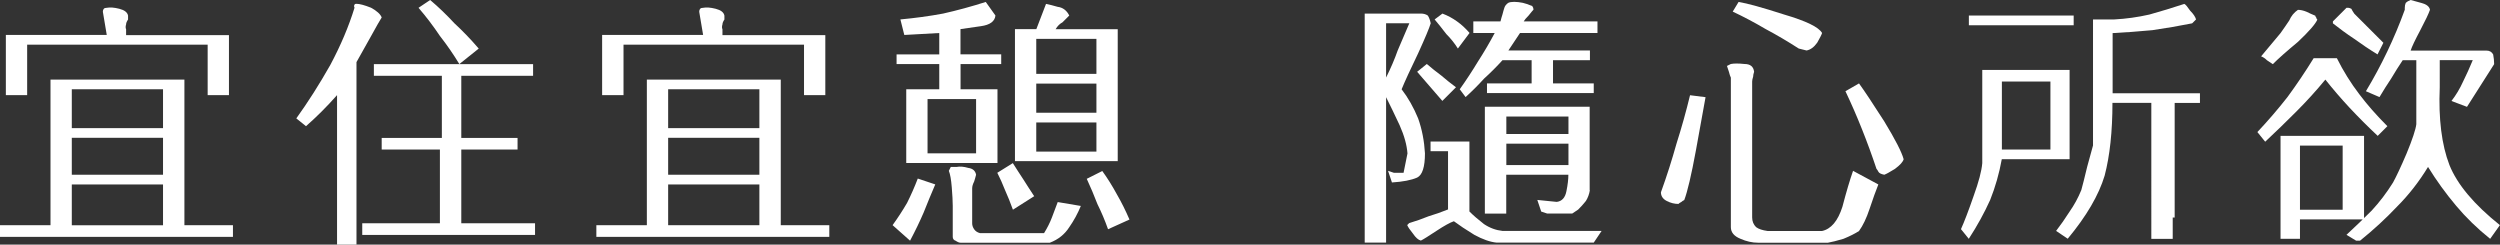 <?xml version="1.0" encoding="UTF-8"?>
<svg id="_圖層_2" data-name="圖層 2" xmlns="http://www.w3.org/2000/svg" viewBox="0 0 281.71 27.56">
  <rect x="0" y="0" width="281.71" height="27.56" fill="#333333" stroke="none"/>
  <defs>
    <style>
      .cls-1 {
        fill: #fff;
      }
    </style>
  </defs>
  <g id="_圖層_1-2" data-name="圖層 1">
    <g>
      <path class="cls-1" d="M26.25,26.69H0v-1.31H5.69V8.97h15.09V25.38h5.47v1.31Zm-.44-15.97h-2.41V5.03H3.06v5.69H.66V3.94H12.03c-.07-.44-.15-.88-.22-1.31-.07-.44-.15-.88-.22-1.31,0-.15,.04-.25,.11-.33s.18-.11,.33-.11c.36-.07,.84-.04,1.42,.11,.58,.15,.91,.4,.98,.77v.44c-.15,.22-.22,.4-.22,.55-.07,.22-.07,.4,0,.55v.66h11.59v6.78Zm-7.44,3.72v-4.38H8.09v4.38h10.28Zm0,5.25v-4.16H8.09v4.16h10.28Zm0,5.69v-4.59H8.09v4.59h10.28Z"/>
      <path class="cls-1" d="M43.01,1.97c-.15,.22-.58,.98-1.31,2.3-.73,1.31-1.24,2.22-1.53,2.73V27.56h-2.19V10.72c-.58,.66-1.17,1.28-1.75,1.86s-1.17,1.13-1.75,1.64l-1.09-.88c1.31-1.82,2.59-3.83,3.83-6.02,1.17-2.19,2.08-4.34,2.73-6.45-.07-.15-.07-.25,0-.33,0-.07,.07-.11,.22-.11,.36,0,.91,.15,1.64,.44,.66,.36,1.06,.73,1.2,1.09Zm17.28,24.5h-19.47v-1.31h8.75v-8.31h-6.56v-1.31h6.78v-7h-7.66v-1.31h17.94v1.31h-8.09v7h6.34v1.31h-6.34v8.31h8.31v1.31Zm-6.34-21l-2.19,1.75c-.66-1.09-1.39-2.15-2.19-3.17-.73-1.09-1.53-2.15-2.41-3.17l1.31-.88c.95,.8,1.86,1.68,2.73,2.62,.95,.88,1.86,1.82,2.73,2.84Z"/>
      <path class="cls-1" d="M93.45,26.69h-26.25v-1.31h5.69V8.97h15.09V25.38h5.47v1.31Zm-.44-15.97h-2.41V5.03h-20.34v5.69h-2.41V3.94h11.38c-.07-.44-.15-.88-.22-1.31-.07-.44-.15-.88-.22-1.31,0-.15,.04-.25,.11-.33s.18-.11,.33-.11c.36-.07,.84-.04,1.42,.11,.58,.15,.91,.4,.98,.77v.44c-.15,.22-.22,.4-.22,.55-.07,.22-.07,.4,0,.55v.66h11.59v6.78Zm-7.44,3.72v-4.38h-10.28v4.38h10.28Zm0,5.25v-4.16h-10.28v4.16h10.28Zm0,5.69v-4.59h-10.28v4.59h10.28Z"/>
      <path class="cls-1" d="M105.39,20.78c-.44,1.02-.88,2.08-1.31,3.17-.44,1.02-.95,2.08-1.53,3.17l-1.97-1.75c.58-.8,1.13-1.64,1.64-2.52,.44-.88,.84-1.79,1.2-2.73l1.97,.66Zm7.44-13.56h-4.59v2.84h4.16v8.31h-10.28V10.06h3.72v-2.84h-4.81v-1.09h4.81V3.72l-3.94,.22-.44-1.75c1.6-.15,3.21-.36,4.81-.66,1.6-.36,3.21-.8,4.81-1.31l1.09,1.53c-.07,.66-.62,1.06-1.64,1.2-1.02,.15-1.79,.26-2.3,.33v2.84h4.59v1.09Zm-2.84,10.06v-6.12h-5.47v6.12h5.47Zm11.81,5.91c-.36,.88-.8,1.68-1.31,2.41-.51,.8-1.24,1.39-2.19,1.75h-10.06c-.15,0-.33-.07-.55-.22-.22-.07-.33-.22-.33-.44v-3.5c0-.51-.04-1.2-.11-2.08-.07-.88-.18-1.49-.33-1.86l.22-.44h.66c.36-.07,.8-.04,1.31,.11,.51,.07,.8,.33,.88,.77-.07,.29-.15,.55-.22,.77-.15,.29-.22,.55-.22,.77v3.94c0,.22,.07,.44,.22,.66,.15,.22,.36,.36,.66,.44h7.22c.36-.58,.66-1.17,.88-1.75,.22-.58,.44-1.17,.66-1.75l2.62,.44Zm-5.25-1.09l-2.41,1.53c-.29-.8-.58-1.53-.88-2.19-.29-.73-.58-1.39-.88-1.97l1.75-1.09c.36,.58,.77,1.2,1.2,1.86,.36,.58,.77,1.2,1.2,1.86Zm9.41-3.94h-11.59V3.28h2.41l1.09-2.84c.36,.07,.8,.18,1.31,.33,.58,.07,1.02,.4,1.31,.98l-.77,.77c-.29,.15-.55,.4-.77,.77h7v14.88Zm-2.41-9.84v-3.94h-6.78v3.94h6.78Zm0,4.38v-3.28h-6.78v3.28h6.78Zm0,4.38v-3.28h-6.78v3.28h6.78Zm3.72,7.66l-2.41,1.09c-.36-1.02-.77-1.97-1.2-2.84-.36-.95-.77-1.9-1.2-2.84l1.75-.88c.58,.8,1.13,1.68,1.64,2.62,.51,.88,.98,1.82,1.42,2.84Z"/>
      <path class="cls-1" d="M161.22,2.62c-.15,.51-.62,1.64-1.42,3.39-.88,1.82-1.5,3.17-1.86,4.05,.73,.95,1.35,2.04,1.86,3.28,.44,1.24,.69,2.55,.77,3.94,0,1.53-.29,2.44-.88,2.73-.66,.29-1.6,.47-2.84,.55l-.44-1.31,.66,.22h1.09c.07-.36,.15-.73,.22-1.09,.07-.36,.15-.73,.22-1.09-.07-.95-.36-2-.88-3.17-.58-1.24-1.09-2.3-1.53-3.17V27.34h-2.41V1.53h6.34c.29,0,.55,.07,.77,.22,.15,.22,.25,.51,.33,.88Zm-2.41,0h-2.62v6.12c.51-1.02,.95-2.04,1.31-3.06,.44-1.02,.88-2.04,1.31-3.06Zm21.66,23.41l-.88,1.31h-10.94c-.73-.07-1.57-.36-2.52-.88-.95-.58-1.71-1.09-2.3-1.53-.44,.15-1.09,.51-1.97,1.09-.88,.58-1.46,.95-1.75,1.09-.29-.07-.58-.33-.88-.77-.36-.44-.58-.77-.66-.98l.22-.22c.73-.22,1.46-.47,2.19-.77,.73-.22,1.46-.47,2.19-.77v-6.56h-1.97v-1.09h4.38v7.88c.44,.44,.98,.91,1.64,1.42,.66,.44,1.35,.69,2.08,.77h11.16Zm-16.41-16.19l-1.53,1.53-2.84-3.28,1.09-.88c.51,.44,1.06,.88,1.64,1.31,.51,.44,1.06,.88,1.64,1.31Zm1.53-6.12l-1.31,1.75c-.36-.58-.8-1.13-1.31-1.64-.44-.58-.88-1.13-1.31-1.64l.88-.66c.58,.22,1.13,.51,1.64,.88,.51,.36,.98,.8,1.42,1.31Zm14.44,0h-8.75l-1.31,1.97h9.19v1.09h-4.16v2.62h4.59v1.09h-12.03v-1.09h5.03v-2.62h-3.28c-.66,.73-1.35,1.42-2.08,2.08-.66,.73-1.35,1.42-2.08,2.08l-.66-.88c.73-1.02,1.42-2.08,2.08-3.17,.66-1.02,1.28-2.08,1.86-3.17h-2.41v-1.31h3.06c.07-.29,.15-.55,.22-.77,.07-.29,.15-.55,.22-.77,.07-.22,.22-.4,.44-.55,.15-.07,.36-.11,.66-.11s.62,.04,.98,.11c.29,.07,.62,.18,.98,.33,.07,0,.11,.04,.11,.11,.07,.07,.11,.18,.11,.33-.07,.07-.26,.29-.55,.66-.29,.29-.47,.51-.55,.66h8.31v1.31Zm-.88,17.72c-.07,.44-.22,.84-.44,1.2-.29,.36-.58,.69-.88,.98l-.66,.44h-2.84l-.66-.22-.44-1.31,2.19,.22c.58-.07,.95-.47,1.09-1.2,.15-.73,.22-1.35,.22-1.86h-7v4.38h-2.41V12.03h11.81v9.41Zm-2.41-6.34v-1.97h-7v1.97h7Zm0,3.5v-2.41h-7v2.41h7Z"/>
      <path class="cls-1" d="M192.19,10.94c-.22,1.24-.58,3.25-1.09,6.02-.51,2.77-.95,4.63-1.31,5.58-.15,.07-.26,.15-.33,.22-.15,.07-.26,.15-.33,.22-.44,0-.88-.11-1.31-.33s-.66-.55-.66-.98c.66-1.82,1.24-3.65,1.75-5.47,.58-1.82,1.09-3.65,1.53-5.47l1.75,.22Zm19.47,9.84c-.29,.73-.62,1.64-.98,2.73-.36,1.09-.77,1.93-1.2,2.52-.44,.29-1.02,.58-1.75,.88-.73,.22-1.31,.36-1.75,.44h-7.88c-.66,0-1.31-.15-1.97-.44-.73-.29-1.09-.73-1.09-1.31V8.75c-.07-.15-.15-.36-.22-.66-.07-.22-.15-.44-.22-.66l.44-.22c.36-.07,.88-.07,1.53,0,.66,0,1.02,.29,1.09,.88-.07,.22-.11,.4-.11,.55-.07,.22-.11,.4-.11,.55v15.31c0,.44,.15,.8,.44,1.09,.29,.22,.73,.36,1.31,.44h6.12c1.02-.22,1.79-1.13,2.3-2.73,.44-1.68,.84-3.03,1.2-4.05l2.84,1.53Zm-6.34-17.06c-.07,.22-.26,.58-.55,1.09-.36,.51-.77,.8-1.2,.88l-.88-.22c-1.24-.8-2.48-1.53-3.72-2.19-1.24-.73-2.48-1.39-3.72-1.97l.66-1.09c.95,.15,2.66,.62,5.14,1.42,2.48,.73,3.9,1.42,4.27,2.08Zm9.19,14.22c-.07,.29-.4,.66-.98,1.09-.58,.36-.98,.58-1.2,.66-.36-.07-.58-.18-.66-.33-.07-.15-.15-.25-.22-.33-.51-1.53-1.06-3.03-1.64-4.48-.58-1.46-1.2-2.88-1.86-4.27l1.53-.88c.58,.8,1.53,2.22,2.84,4.27,1.24,2.04,1.97,3.46,2.19,4.27Z"/>
      <path class="cls-1" d="M233.23,17.94h-7.66c-.29,1.6-.73,3.14-1.31,4.59-.66,1.46-1.46,2.92-2.41,4.38l-.88-1.09c.36-.8,.84-2.04,1.42-3.72,.58-1.6,.91-2.84,.98-3.72V7.88h9.84v10.06Zm.44-15.09h-11.81V1.75h11.81v1.09Zm-2.62,14v-7.66h-5.47v7.66h5.47Zm16.84-5.25h-2.84v12.91h-.22v2.41h-2.41V11.59h-4.38c0,3.21-.29,5.94-.88,8.2-.66,2.19-2.04,4.56-4.16,7.11l-1.31-.88c.51-.66,1.02-1.39,1.53-2.19,.51-.73,.95-1.53,1.31-2.41,.15-.51,.36-1.39,.66-2.62,.36-1.31,.58-2.11,.66-2.41V2.19h2.41c1.31-.07,2.62-.25,3.94-.55,1.31-.36,2.62-.77,3.94-1.2,.15,.07,.36,.33,.66,.77,.36,.36,.58,.69,.66,.98l-.22,.22-.22,.22c-1.46,.29-2.95,.55-4.48,.77-1.6,.15-3.1,.26-4.48,.33v6.78h9.84v1.09Z"/>
      <path class="cls-1" d="M269.02,14.22l-1.09,1.09c-1.09-1.02-2.15-2.08-3.17-3.17-.95-1.02-1.86-2.08-2.73-3.17-1.02,1.24-2.11,2.44-3.28,3.61s-2.33,2.3-3.5,3.39l-.88-1.09c1.17-1.24,2.3-2.55,3.39-3.94,1.02-1.39,2-2.84,2.95-4.38h2.62c.73,1.46,1.57,2.81,2.52,4.05,.88,1.17,1.93,2.37,3.17,3.61Zm-7.88-12.03c-.22,.51-.95,1.35-2.19,2.52-1.31,1.09-2.26,1.93-2.84,2.52-.22-.15-.44-.29-.66-.44-.22-.22-.44-.36-.66-.44l2.19-2.62c.36-.51,.69-.98,.98-1.42,.22-.51,.55-.91,.98-1.2,.29,0,.62,.07,.98,.22,.29,.15,.62,.29,.98,.44,0,.07,.04,.15,.11,.22,0,.07,.04,.15,.11,.22Zm5.25,22.53h-7.22v2.19h-2.19V15.31h9.41v9.41Zm-2.41-1.09v-7.22h-4.81v7.22h4.81Zm4.59-18.81l-.66,1.31c-.95-.58-1.82-1.17-2.62-1.75-.88-.58-1.68-1.17-2.41-1.75v-.22l1.53-1.53h.22c.07,0,.18,.04,.33,.11,.07,.15,.18,.33,.33,.55l3.28,3.28Zm13.12,20.56l-1.09,1.53c-1.46-1.17-2.73-2.41-3.83-3.72-1.17-1.39-2.22-2.84-3.17-4.38-1.02,1.68-2.19,3.17-3.5,4.48-1.24,1.31-2.62,2.59-4.16,3.83h-.44l-1.09-.66c.95-.88,1.9-1.79,2.84-2.73,.88-.95,1.68-2,2.41-3.17,.36-.66,.88-1.75,1.53-3.28,.66-1.6,1.02-2.7,1.09-3.28V6.78h-1.53c-.44,.66-.88,1.35-1.31,2.08-.44,.66-.88,1.35-1.31,2.08l-1.53-.66c.88-1.46,1.68-2.95,2.41-4.48,.73-1.53,1.39-3.1,1.97-4.7v-.22c0-.22,.04-.4,.11-.55,.15-.15,.33-.25,.55-.33,.22,.07,.62,.18,1.2,.33,.58,.15,.91,.4,.98,.77-.15,.44-.51,1.2-1.09,2.3-.58,1.09-.95,1.86-1.09,2.3h8.53c.36,0,.62,.15,.77,.44,.07,.36,.11,.73,.11,1.09l-3.06,4.81-1.75-.66c.51-.66,.95-1.39,1.31-2.19,.36-.73,.73-1.53,1.09-2.41h-3.72v3.06c-.15,3.57,.22,6.49,1.09,8.75,.88,2.19,2.77,4.45,5.69,6.78Z"/>
    </g>
  </g>
</svg>